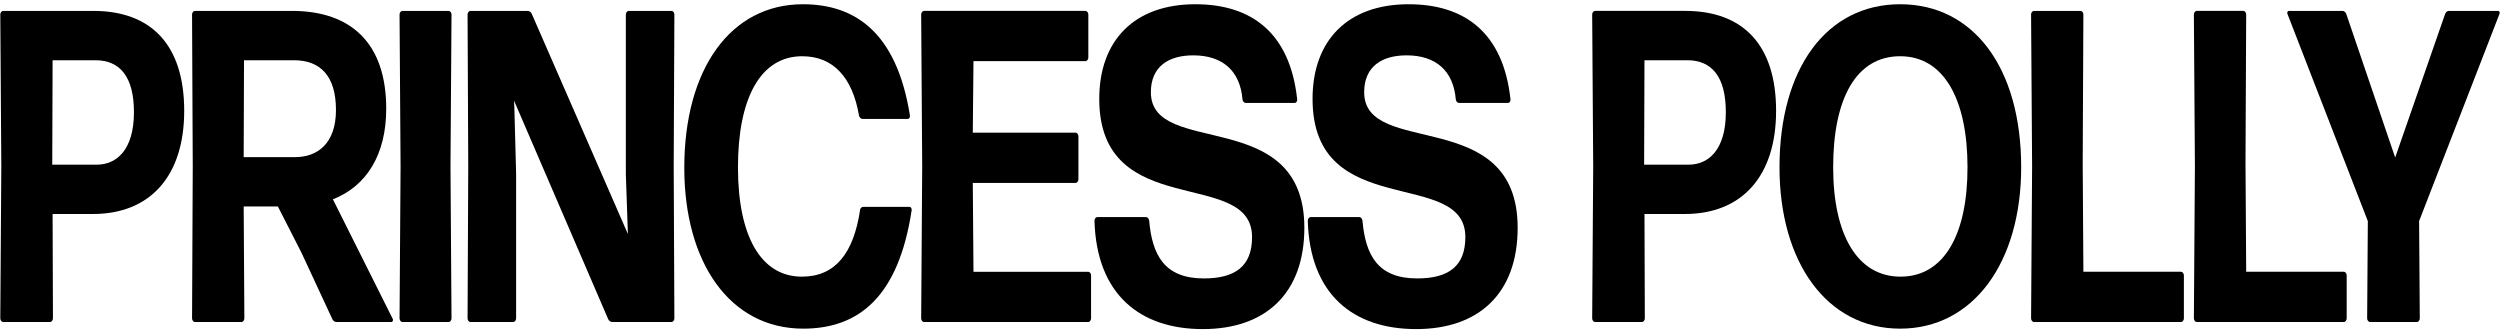<?xml version="1.0" encoding="UTF-8"?> <svg xmlns="http://www.w3.org/2000/svg" xmlns:xlink="http://www.w3.org/1999/xlink" version="1.1" x="0px" y="0px" width="300px" height="40px" viewBox="0 0 300 40" style="enable-background:new 0 0 300 40;" xml:space="preserve"> <path d="M11.152,25.679h-4.84l0.041,12.532c0,0.213-0.164,0.427-0.328,0.427H0.363c-0.164,0-0.328-0.213-0.328-0.427l0.123-18.238 L0.035,1.736c0-0.213,0.164-0.427,0.328-0.427h10.83c6.932,0,10.912,4.053,10.912,11.999C22.105,21.146,18.002,25.679,11.152,25.679 z M11.439,7.228H6.312L6.27,19.76h5.333c2.42,0,4.471-1.813,4.471-6.292C16.074,9.201,14.393,7.228,11.439,7.228z"></path> <path d="M36.174,30.319l-2.83-5.546h-4.102l0.082,13.438c0,0.213-0.164,0.427-0.328,0.427h-5.62c-0.164,0-0.328-0.213-0.328-0.427 l0.082-18.238L23.047,1.736c0-0.213,0.164-0.427,0.328-0.427h11.65c7.179,0,11.322,3.946,11.322,11.732 c0,5.493-2.338,9.279-6.399,10.879l7.179,14.345c0.082,0.16,0,0.373-0.164,0.373h-6.604c-0.205,0-0.41-0.16-0.492-0.373 L36.174,30.319z M35.271,7.228h-5.989l-0.041,11.625h6.194c2.625,0,4.881-1.6,4.881-5.653S38.471,7.228,35.271,7.228z"></path> <path d="M48.274,38.638c-0.164,0-0.328-0.213-0.328-0.427l0.123-18.238L47.946,1.736c0-0.213,0.164-0.427,0.328-0.427h5.579 c0.164,0,0.328,0.213,0.328,0.427l-0.123,18.238l0.123,18.238c0,0.213-0.164,0.427-0.328,0.427H48.274z"></path> <path d="M61.933,20.827v17.384c0,0.213-0.164,0.427-0.328,0.427h-5.169c-0.164,0-0.328-0.213-0.328-0.427l0.082-18.238L56.108,1.736 c0-0.213,0.164-0.427,0.328-0.427h6.892c0.205,0,0.41,0.16,0.492,0.373l11.527,26.397l-0.246-7.146V1.736 c0-0.213,0.164-0.427,0.328-0.427h5.169c0.164,0,0.328,0.213,0.328,0.427l-0.082,18.238l0.082,18.238 c0,0.213-0.164,0.427-0.328,0.427H73.46c-0.205,0-0.41-0.16-0.492-0.373L61.687,12.081l0.041,1.013L61.933,20.827z"></path> <path d="M96.39,39.438c-8.819,0-14.275-7.946-14.275-19.304c0-11.892,5.579-19.624,14.234-19.624c6.194,0,11.24,3.306,12.839,13.332 c0.041,0.213-0.082,0.427-0.246,0.427h-5.456c-0.164,0-0.369-0.16-0.41-0.427c-0.779-4.533-3.077-7.093-6.809-7.093 c-5.005,0-7.712,5.013-7.712,13.332s2.789,13.118,7.671,13.118c4.02,0,6.194-2.826,6.974-7.946c0-0.267,0.205-0.427,0.369-0.427 h5.579c0.164,0,0.287,0.213,0.246,0.427C107.834,35.491,103.158,39.438,96.39,39.438z"></path> <path d="M110.869,38.638c-0.164,0-0.328-0.213-0.328-0.427l0.123-18.238l-0.123-18.238c0-0.213,0.164-0.427,0.328-0.427h19.403 c0.164,0,0.328,0.213,0.328,0.427v5.173c0,0.213-0.164,0.427-0.328,0.427h-13.455l-0.082,8.586h12.347 c0.164,0,0.328,0.213,0.328,0.427v5.173c0,0.213-0.164,0.427-0.328,0.427h-12.347l0.082,10.665H130.6 c0.164,0,0.328,0.213,0.328,0.427v5.173c0,0.213-0.164,0.427-0.328,0.427H110.869z"></path> <path d="M144.341,39.491c-7.548,0-12.757-4.159-13.004-13.012c0-0.213,0.164-0.427,0.328-0.427h5.866 c0.164,0,0.328,0.16,0.369,0.427c0.369,4.159,1.846,6.932,6.563,6.932c3.733,0,5.784-1.44,5.784-4.959 c0-8.426-18.336-1.76-18.336-16.585c0-6.986,4.184-11.358,11.527-11.358c6.727,0,11.363,3.413,12.224,11.412 c0.041,0.213-0.123,0.427-0.287,0.427h-5.907c-0.164,0-0.328-0.16-0.369-0.427c-0.287-3.413-2.379-5.279-5.907-5.279 c-2.953,0-5.087,1.333-5.087,4.426c0,7.946,18.418,1.493,18.418,16.265C156.524,35.225,151.848,39.491,144.341,39.491z"></path> <path d="M169.937,39.491c-7.548,0-12.757-4.159-13.004-13.012c0-0.213,0.164-0.427,0.328-0.427h5.866 c0.164,0,0.328,0.16,0.369,0.427c0.369,4.159,1.846,6.932,6.563,6.932c3.733,0,5.784-1.44,5.784-4.959 c0-8.426-18.336-1.76-18.336-16.585c0-6.986,4.184-11.358,11.527-11.358c6.727,0,11.363,3.413,12.224,11.412 c0.041,0.213-0.123,0.427-0.287,0.427h-5.907c-0.164,0-0.328-0.16-0.369-0.427c-0.287-3.413-2.379-5.279-5.907-5.279 c-2.953,0-5.087,1.333-5.087,4.426c0,7.946,18.418,1.493,18.418,16.265C182.12,35.225,177.444,39.491,169.937,39.491z"></path> <path d="M202.178,25.679h-4.84l0.041,12.532c0,0.213-0.164,0.427-0.328,0.427h-5.661c-0.164,0-0.328-0.213-0.328-0.427l0.123-18.238 l-0.123-18.238c0-0.213,0.164-0.427,0.328-0.427h10.83c6.932,0,10.912,4.053,10.912,11.999 C213.131,21.146,209.028,25.679,202.178,25.679z M202.465,7.228h-5.128l-0.041,12.532h5.333c2.42,0,4.471-1.813,4.471-6.292 C207.1,9.201,205.419,7.228,202.465,7.228z"></path> <path d="M228.02,39.438c-8.778,0-14.48-7.946-14.48-19.358c0-11.892,5.661-19.571,14.48-19.571c8.737,0,14.521,7.519,14.521,19.571 C242.541,31.492,236.798,39.438,228.02,39.438z M228.061,33.198c5.169,0,8.04-4.959,8.04-13.118c0-8.159-2.83-13.332-8.081-13.332 s-8.04,5.013-8.04,13.332C219.98,28.186,222.892,33.198,228.061,33.198z"></path> <path d="M244.058,38.638c-0.164,0-0.328-0.213-0.328-0.427l0.123-18.238L243.73,1.736c0-0.213,0.164-0.427,0.328-0.427h5.62 c0.164,0,0.328,0.213,0.328,0.427l-0.082,17.758l0.082,13.118h11.732c0.164,0,0.328,0.213,0.328,0.427v5.173 c0,0.213-0.164,0.427-0.328,0.427H244.058z"></path> <path d="M263.594,38.638c-0.164,0-0.328-0.213-0.328-0.427l0.123-18.238l-0.123-18.238c0-0.213,0.164-0.427,0.328-0.427h5.62 c0.164,0,0.328,0.213,0.328,0.427l-0.082,17.758l0.082,13.118h11.732c0.164,0,0.328,0.213,0.328,0.427v5.173 c0,0.213-0.164,0.427-0.328,0.427H263.594z"></path> <path d="M290.375,38.211c0,0.213-0.164,0.427-0.328,0.427h-5.661c-0.164,0-0.328-0.213-0.328-0.427l0.082-11.679l-9.64-24.85 c-0.082-0.16,0-0.373,0.164-0.373h6.44c0.205,0,0.369,0.16,0.451,0.373l5.866,17.225l5.989-17.225 c0.082-0.213,0.246-0.373,0.451-0.373h5.907c0.164,0,0.246,0.213,0.164,0.373l-9.64,24.85L290.375,38.211z"></path> </svg> 